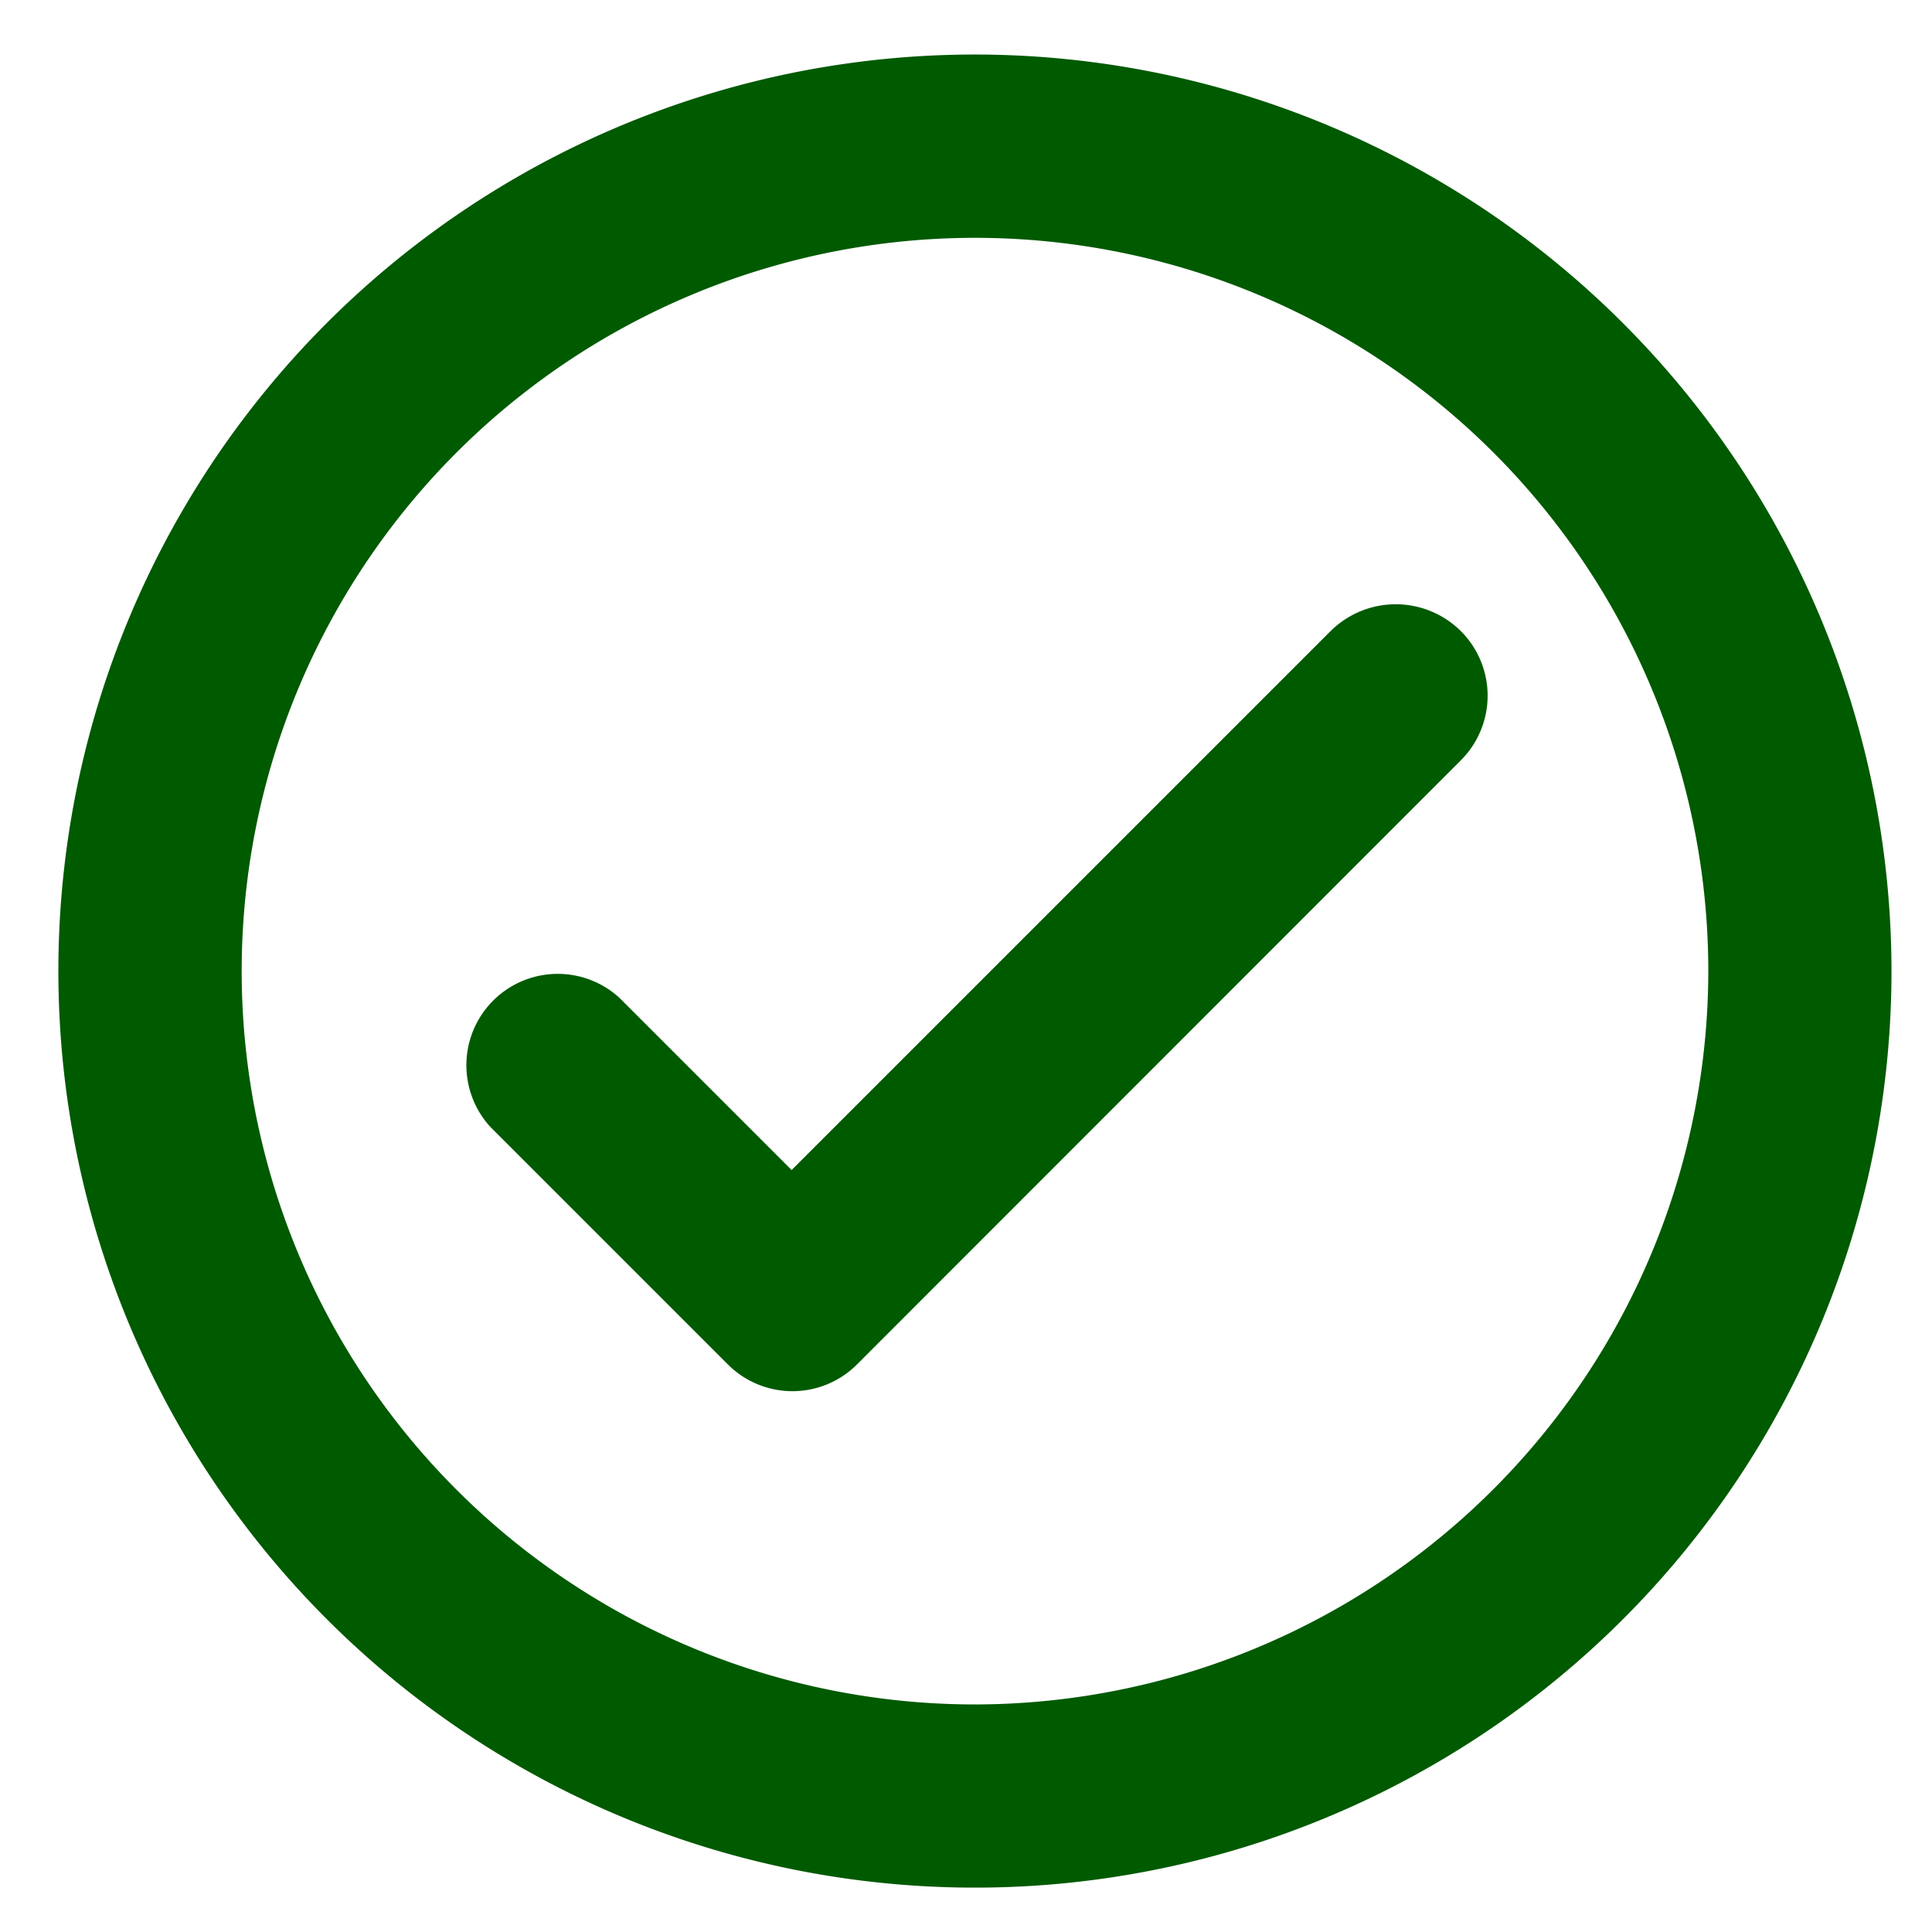 <svg id="Group_1175" data-name="Group 1175" xmlns="http://www.w3.org/2000/svg" width="33.094" height="33.094" viewBox="0 0 33.094 33.094">
  <path id="Path_325" data-name="Path 325" d="M0,0H33.094V33.094H0Z" fill="none"/>
  <path id="Path_326" data-name="Path 326" d="M17.7,2A15.7,15.7,0,1,0,33.4,17.7,15.707,15.707,0,0,0,17.7,2Zm0,28.262A12.561,12.561,0,1,1,30.262,17.7,12.578,12.578,0,0,1,17.7,30.262Zm6.092-18.386-9.232,9.232-2.952-2.952A1.565,1.565,0,0,0,9.4,20.37l4.067,4.067a1.564,1.564,0,0,0,2.214,0L26.023,14.09a1.564,1.564,0,0,0,0-2.214,1.583,1.583,0,0,0-2.23,0Z" transform="translate(-1 -1.066)" fill="#005a00"/>
</svg>
